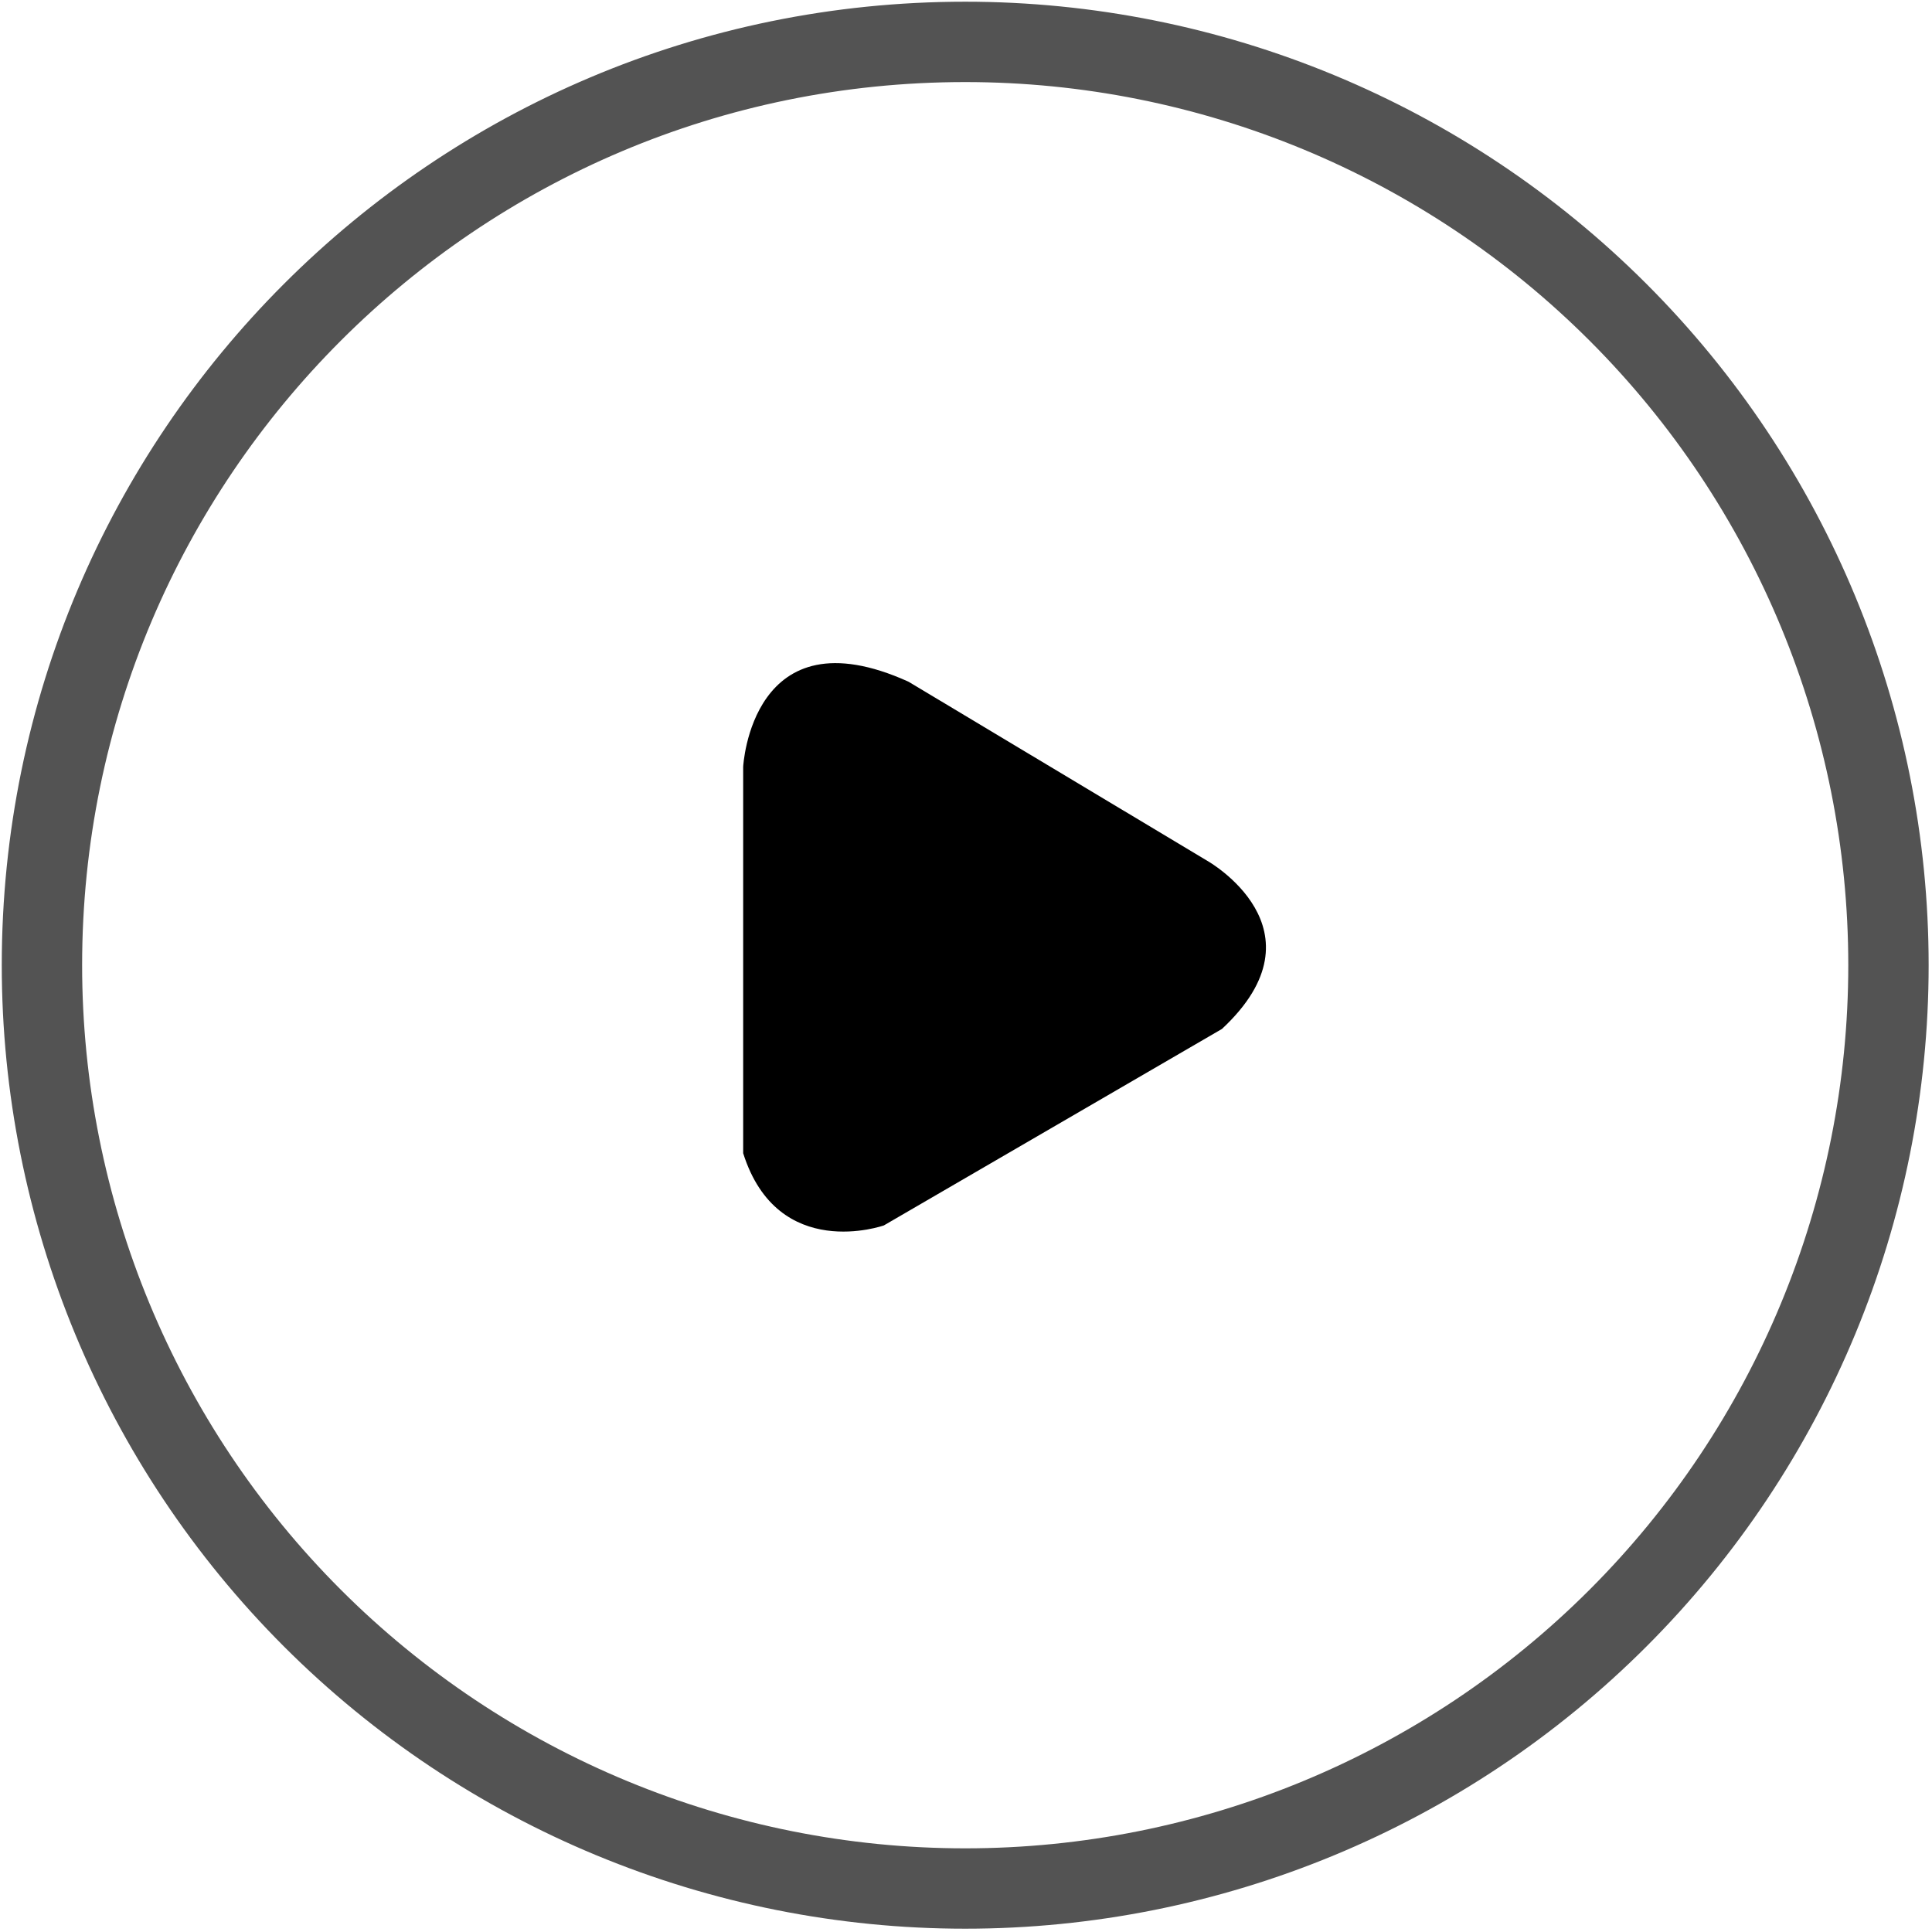 <?xml version="1.0" encoding="utf-8"?>
<!-- Generator: Adobe Illustrator 16.0.0, SVG Export Plug-In . SVG Version: 6.00 Build 0)  -->
<!DOCTYPE svg PUBLIC "-//W3C//DTD SVG 1.1//EN" "http://www.w3.org/Graphics/SVG/1.1/DTD/svg11.dtd">
<svg version="1.1" id="Layer_1" xmlns="http://www.w3.org/2000/svg" xmlns:xlink="http://www.w3.org/1999/xlink" x="0px" y="0px"
	 width="69px" height="69px" viewBox="0 0 69 69" enable-background="new 0 0 69 69" xml:space="preserve">
<title>Path 179</title>
<g id="Page-1">
	<g id="Path-179" transform="translate(0, -0.002)">
		<g id="Path_179" opacity="0.674">
			<path fill="none" stroke="#000000" stroke-width="2.87" stroke-miterlimit="10" d="M67.445,34.472
				c0,8.747-3.473,17.134-9.657,23.318c-6.184,6.185-14.569,9.659-23.316,9.659c-8.746,0-17.133-3.475-23.317-9.659
				c-6.184-6.185-9.657-14.571-9.657-23.318c0-18.21,14.763-32.974,32.974-32.974c8.747,0,17.132,3.474,23.316,9.658
				C63.973,17.34,67.445,25.727,67.445,34.472z"/>
		</g>
		<g id="Path-180" transform="translate(27, 23.003)">
			<path d="M-0.458,4.382c0,0,0.294-5.58,5.907-3.035l10.67,6.396c0,0,4.34,2.447,0.522,6.004L4.567,20.764
				c0,0-3.785,1.338-5.025-2.578V4.382z"/>
		</g>
	</g>
</g>
</svg>
